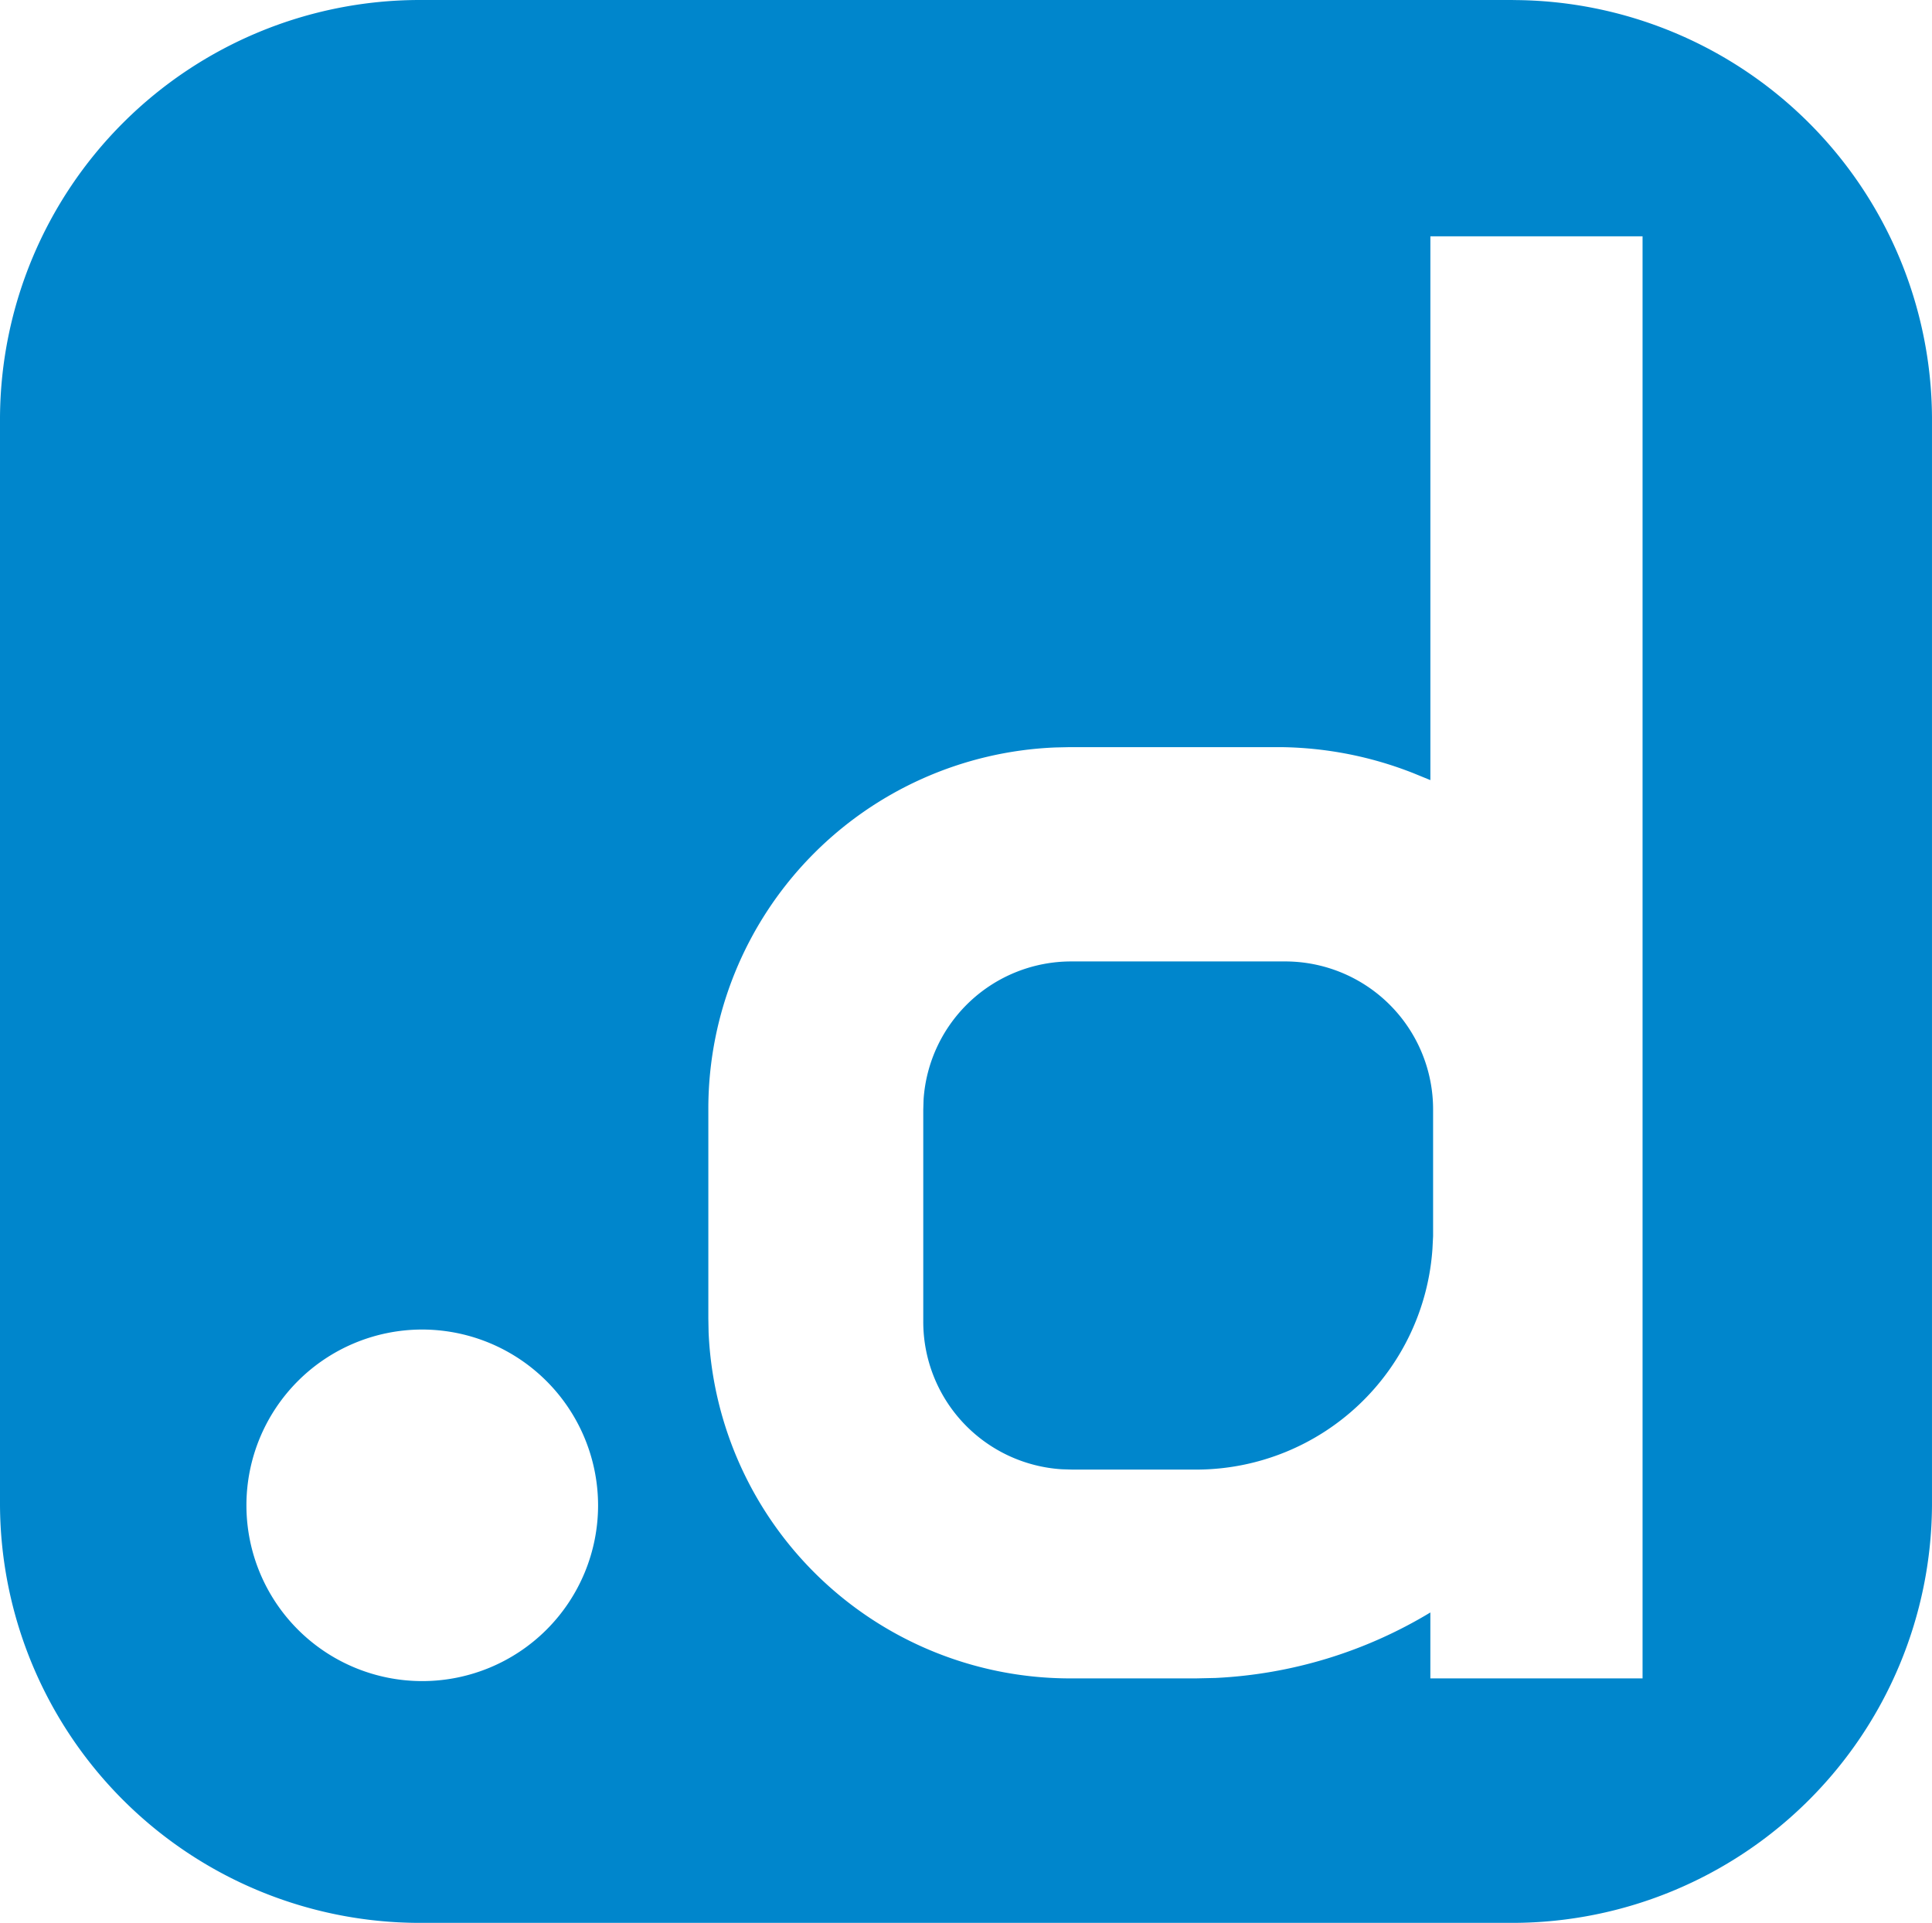<svg xmlns="http://www.w3.org/2000/svg" width="150.144" height="149.474" viewBox="0 0 150.144 149.474"><g id="logo-dot-d" transform="translate(-.395 -.349)"><g id="Group_1" data-name="Group 1" transform="translate(.395 .349)"><path id="Path_1" fill="#0086cc" d="M117.981.354a32.626 32.626 0 0 1 32.556 32.453v84.557a32.63 32.63 0 0 1-32.556 32.458H32.95A32.633 32.633 0 0 1 .394 117.364V32.807A32.63 32.63 0 0 1 32.95.349h85.031ZM33.165 103.7a13.664 13.664 0 1 0 13.708 13.664A13.683 13.683 0 0 0 33.165 103.7Zm94.881-84.982h-16.491v42.273l-1.316-.538a28.922 28.922 0 0 0-10.251-2.025H83.5l-1.076.024A28.109 28.109 0 0 0 55.442 86.4v16.442l.02 1.066a28.122 28.122 0 0 0 28.038 26.91h9.845l1.526-.034a35.564 35.564 0 0 0 16.682-5.091v5.125h16.491V18.713ZM100.2 75.086a11.5 11.5 0 0 1 11.566 11.532v9.82l-.049.968a18.419 18.419 0 0 1-18.158 17.18h-9.845l-.8-.024a11.49 11.49 0 0 1-10.769-11.5V86.618l.024-.8a11.5 11.5 0 0 1 11.545-10.732Z" data-name="Path 1" transform="translate(-.394 -.349)"/></g></g></svg>